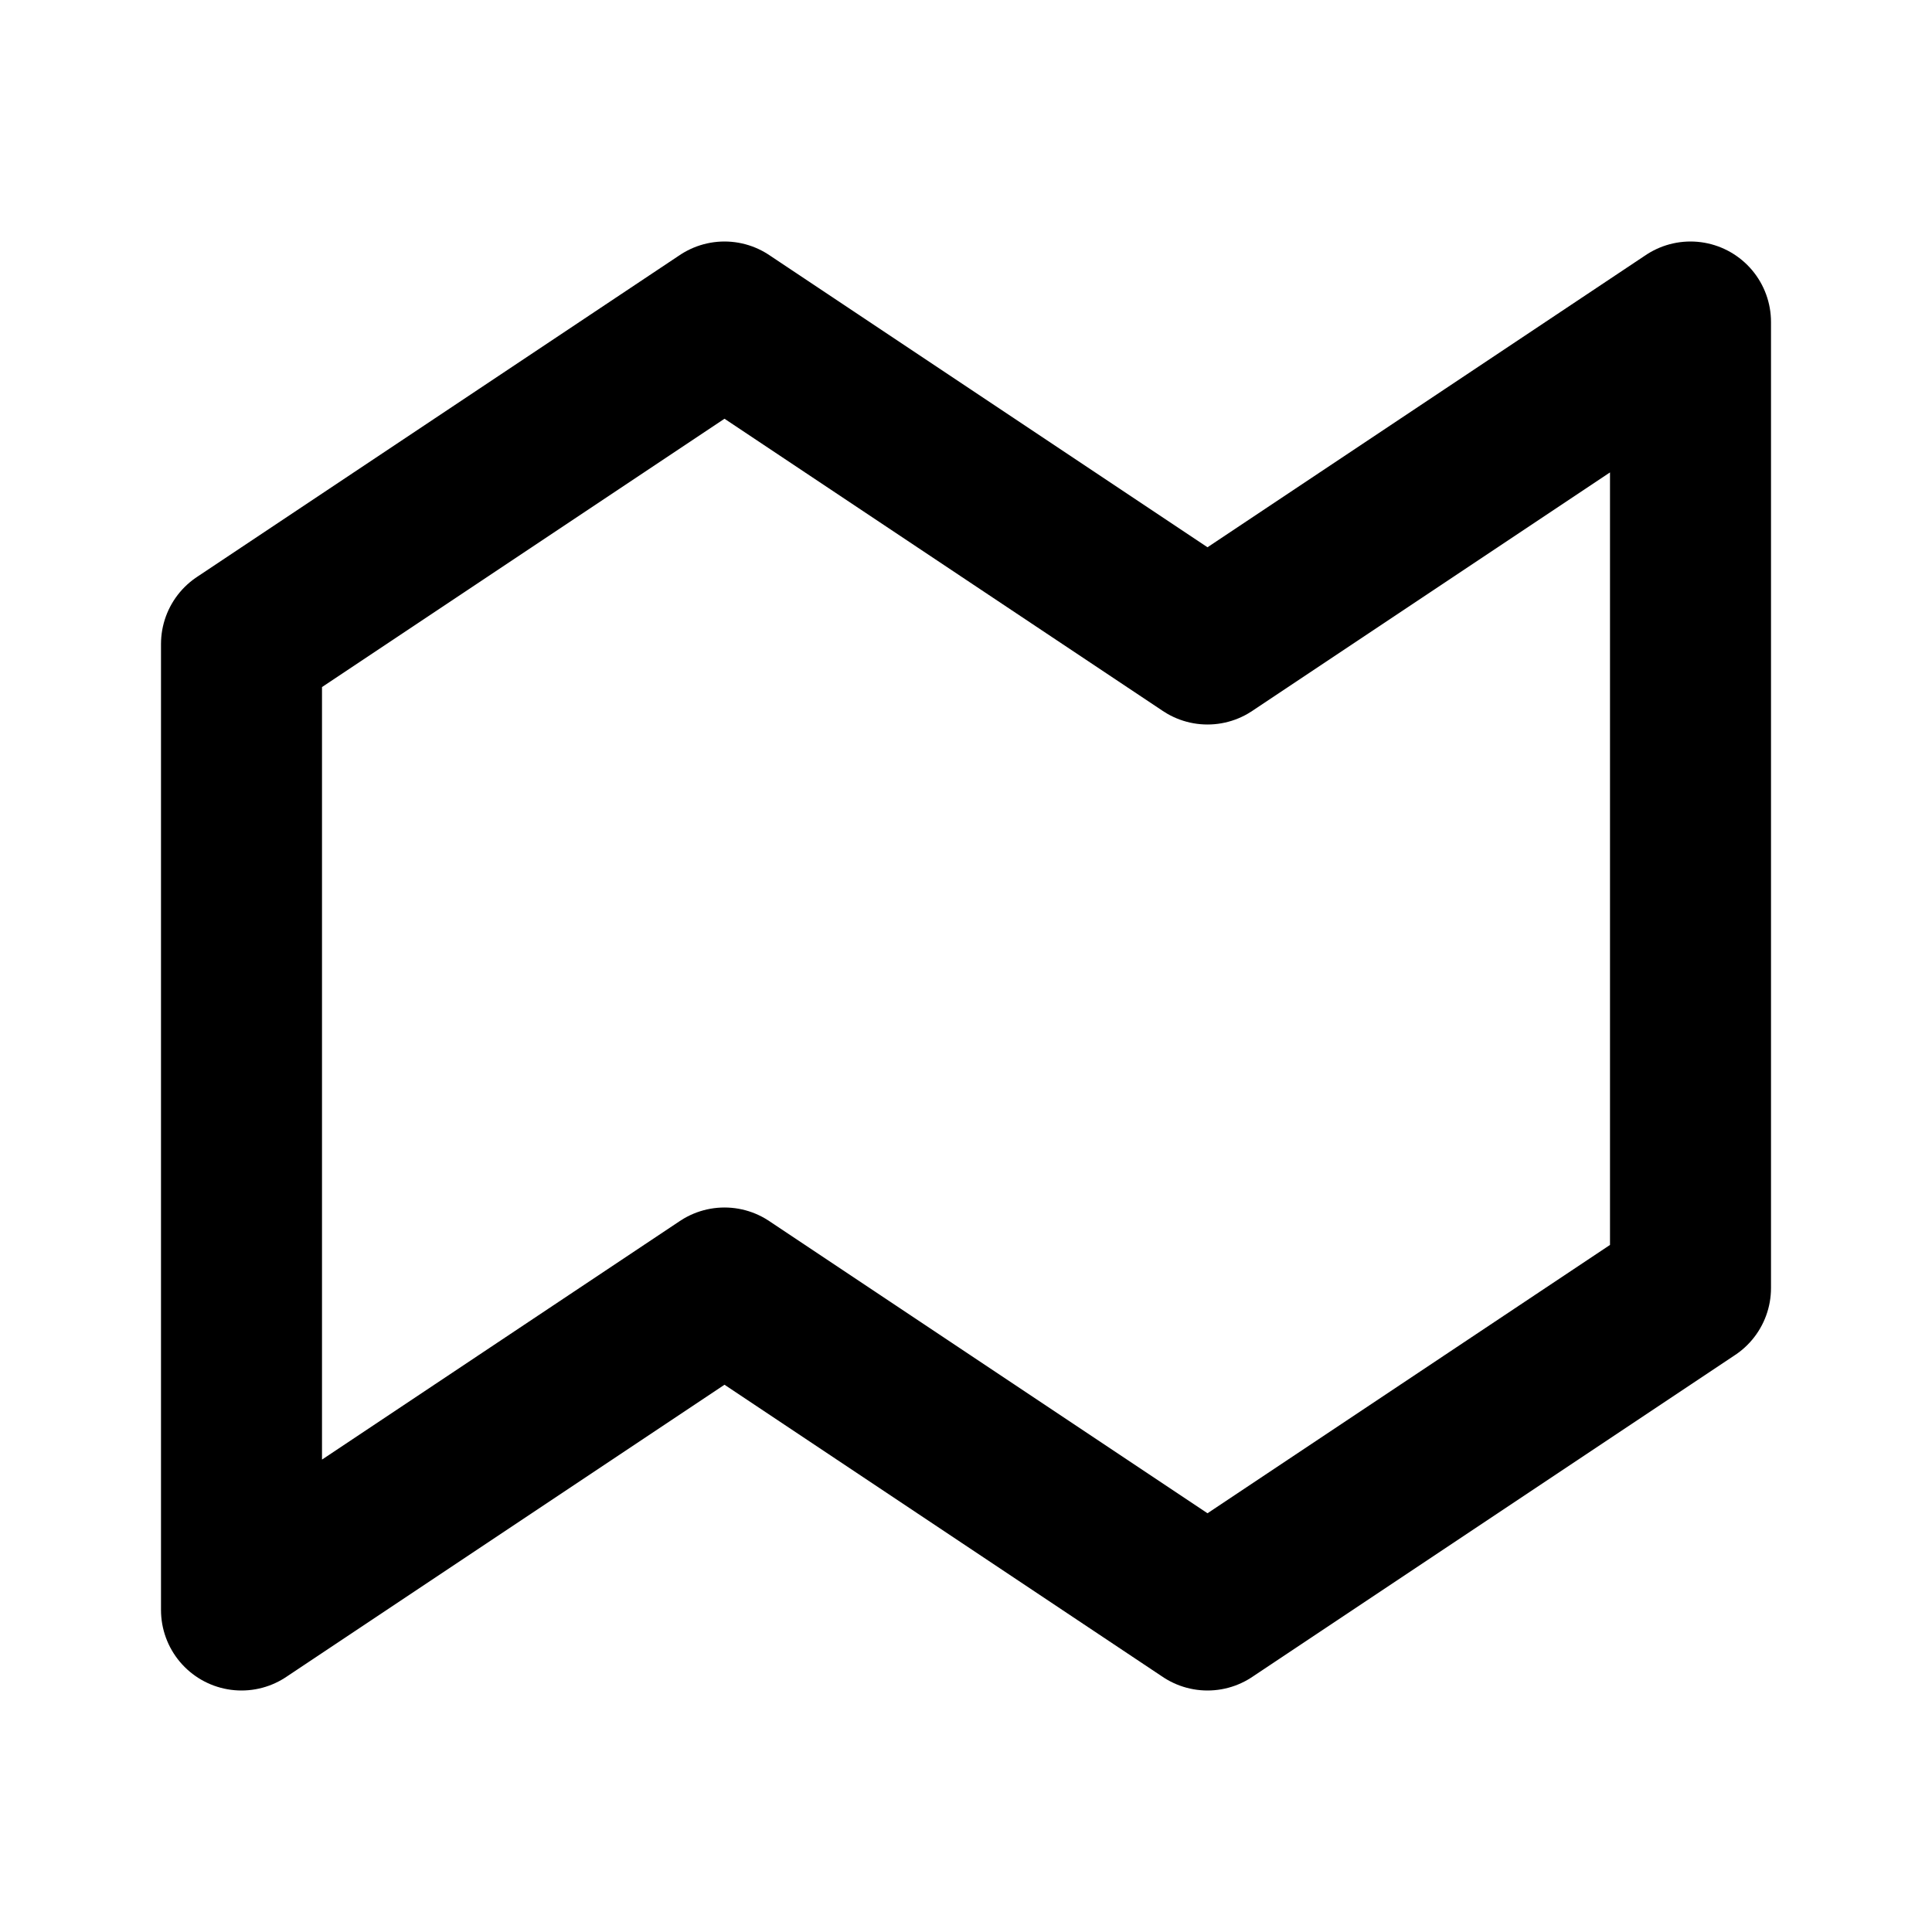 <svg xmlns="http://www.w3.org/2000/svg" viewBox="0 0 24 24" fill="none"><path stroke="currentColor" stroke-linecap="round" stroke-linejoin="round" stroke-width="2" d="M9 4 3 8v12l6-4 6 4 6-4V4l-6 4-6-4z"/></svg>